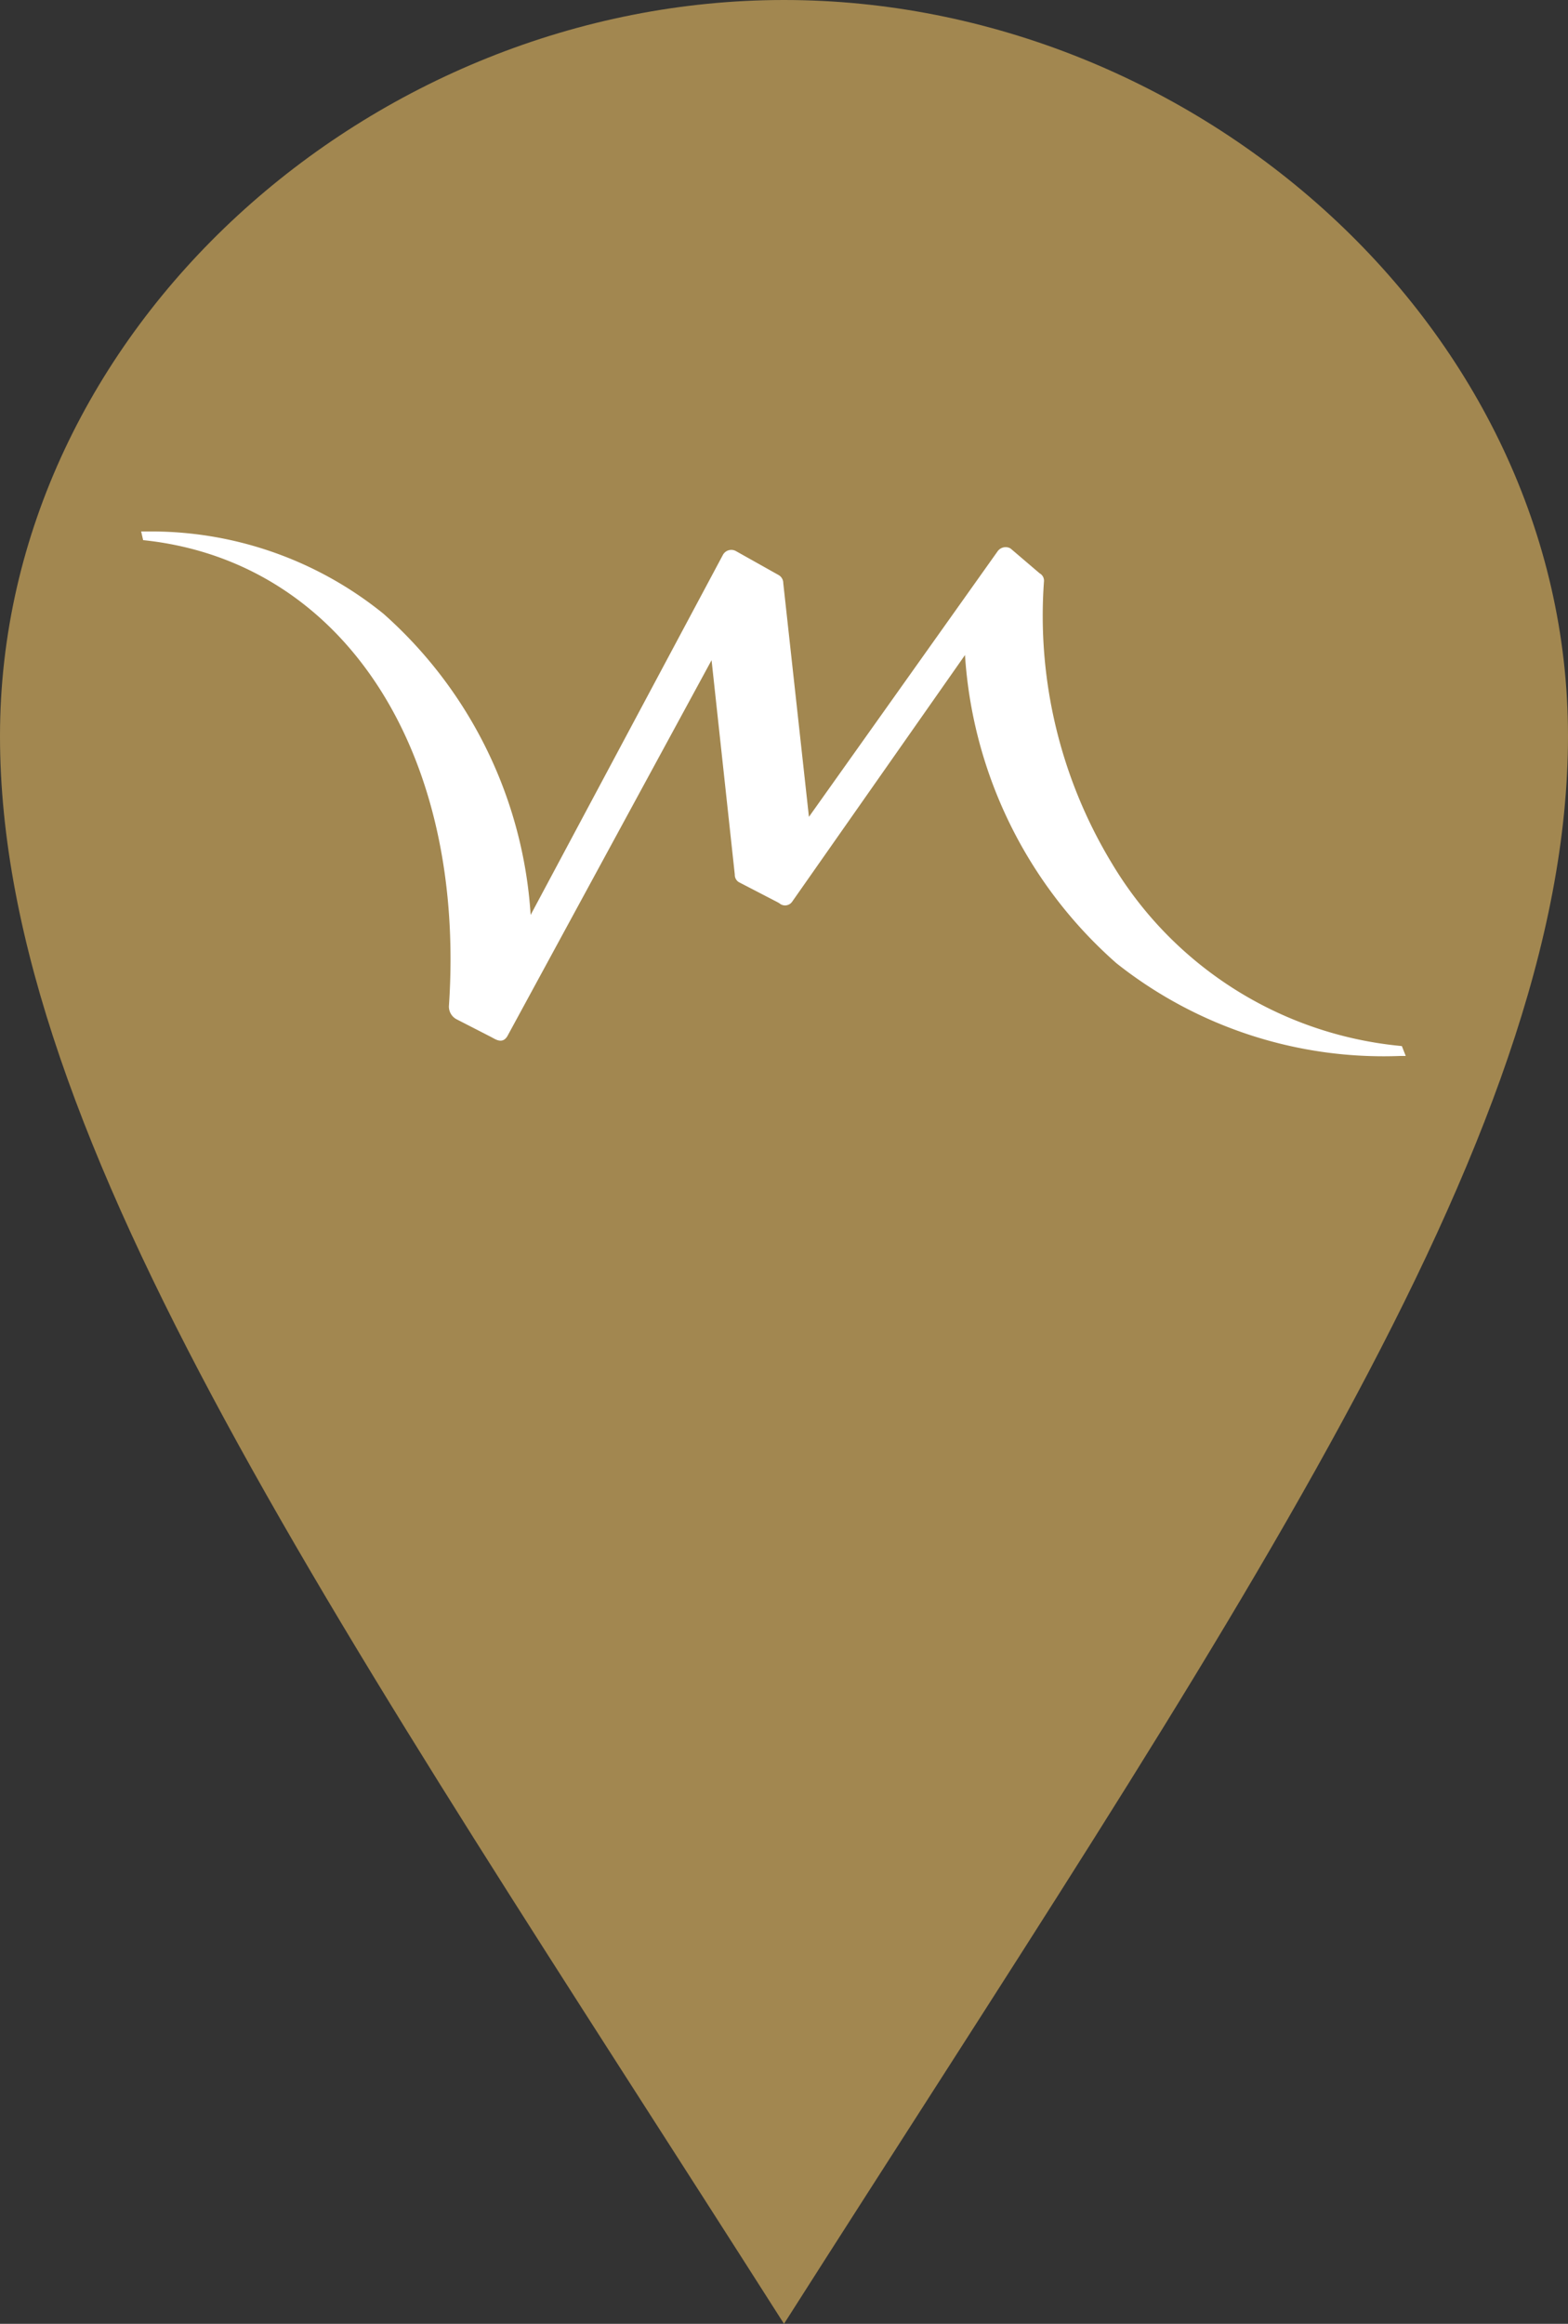 <svg xmlns="http://www.w3.org/2000/svg" width="40.5" height="60" viewBox="0 0 40.5 60">
  <rect x="0" y="0" width="40.5" height="60" fill="#333333" stroke="none"/>
  <g id="Raggruppa_1" data-name="Raggruppa 1" transform="translate(-1507 -422)">
    <path id="Tracciato_1" data-name="Tracciato 1" d="M20.42,0C9.786,0,.17,8.505.17,19.005S8.951,42,20.42,60c11.469-18,20.25-30.5,20.25-41S31.054,0,20.42,0Z" transform="translate(1506.83 422)" fill="#a28750"/>
    <g id="Calque_2" data-name="Calque 2" transform="translate(1510.646 435.72)">
      <g id="Calque_1" data-name="Calque 1" transform="translate(0 0)">
        <path id="Tracciato_3" data-name="Tracciato 3" d="M0-.009l.13,0a9.531,9.531,0,0,1,6.13,2.125,11.356,11.356,0,0,1,3.8,7.775L15.027.593a.247.247,0,0,1,.328-.1l1.1.617a.239.239,0,0,1,.13.214l.663,6.035L22.123.5a.255.255,0,0,1,.321-.077l.02.014.743.634a.216.216,0,0,1,.112.205,12.33,12.33,0,0,0,1.747,7.272A9.766,9.766,0,0,0,32.5,13.271l.063.007.1.255h-.154a11.108,11.108,0,0,1-7.319-2.395,11.582,11.582,0,0,1-3.911-7.957L16.813,9.552a.223.223,0,0,1-.331.036l-.054-.03-.965-.5a.22.22,0,0,1-.13-.209l-.6-5.535L9.459,13.021c-.114.192-.276.1-.363.053l-.053-.029-.893-.458a.369.369,0,0,1-.2-.355C8.39,5.678,5.231.795.124.222L.051.214Z" transform="translate(0 0.012)" fill="#fff"/>
      </g>
    </g>
  </g>
</svg>
